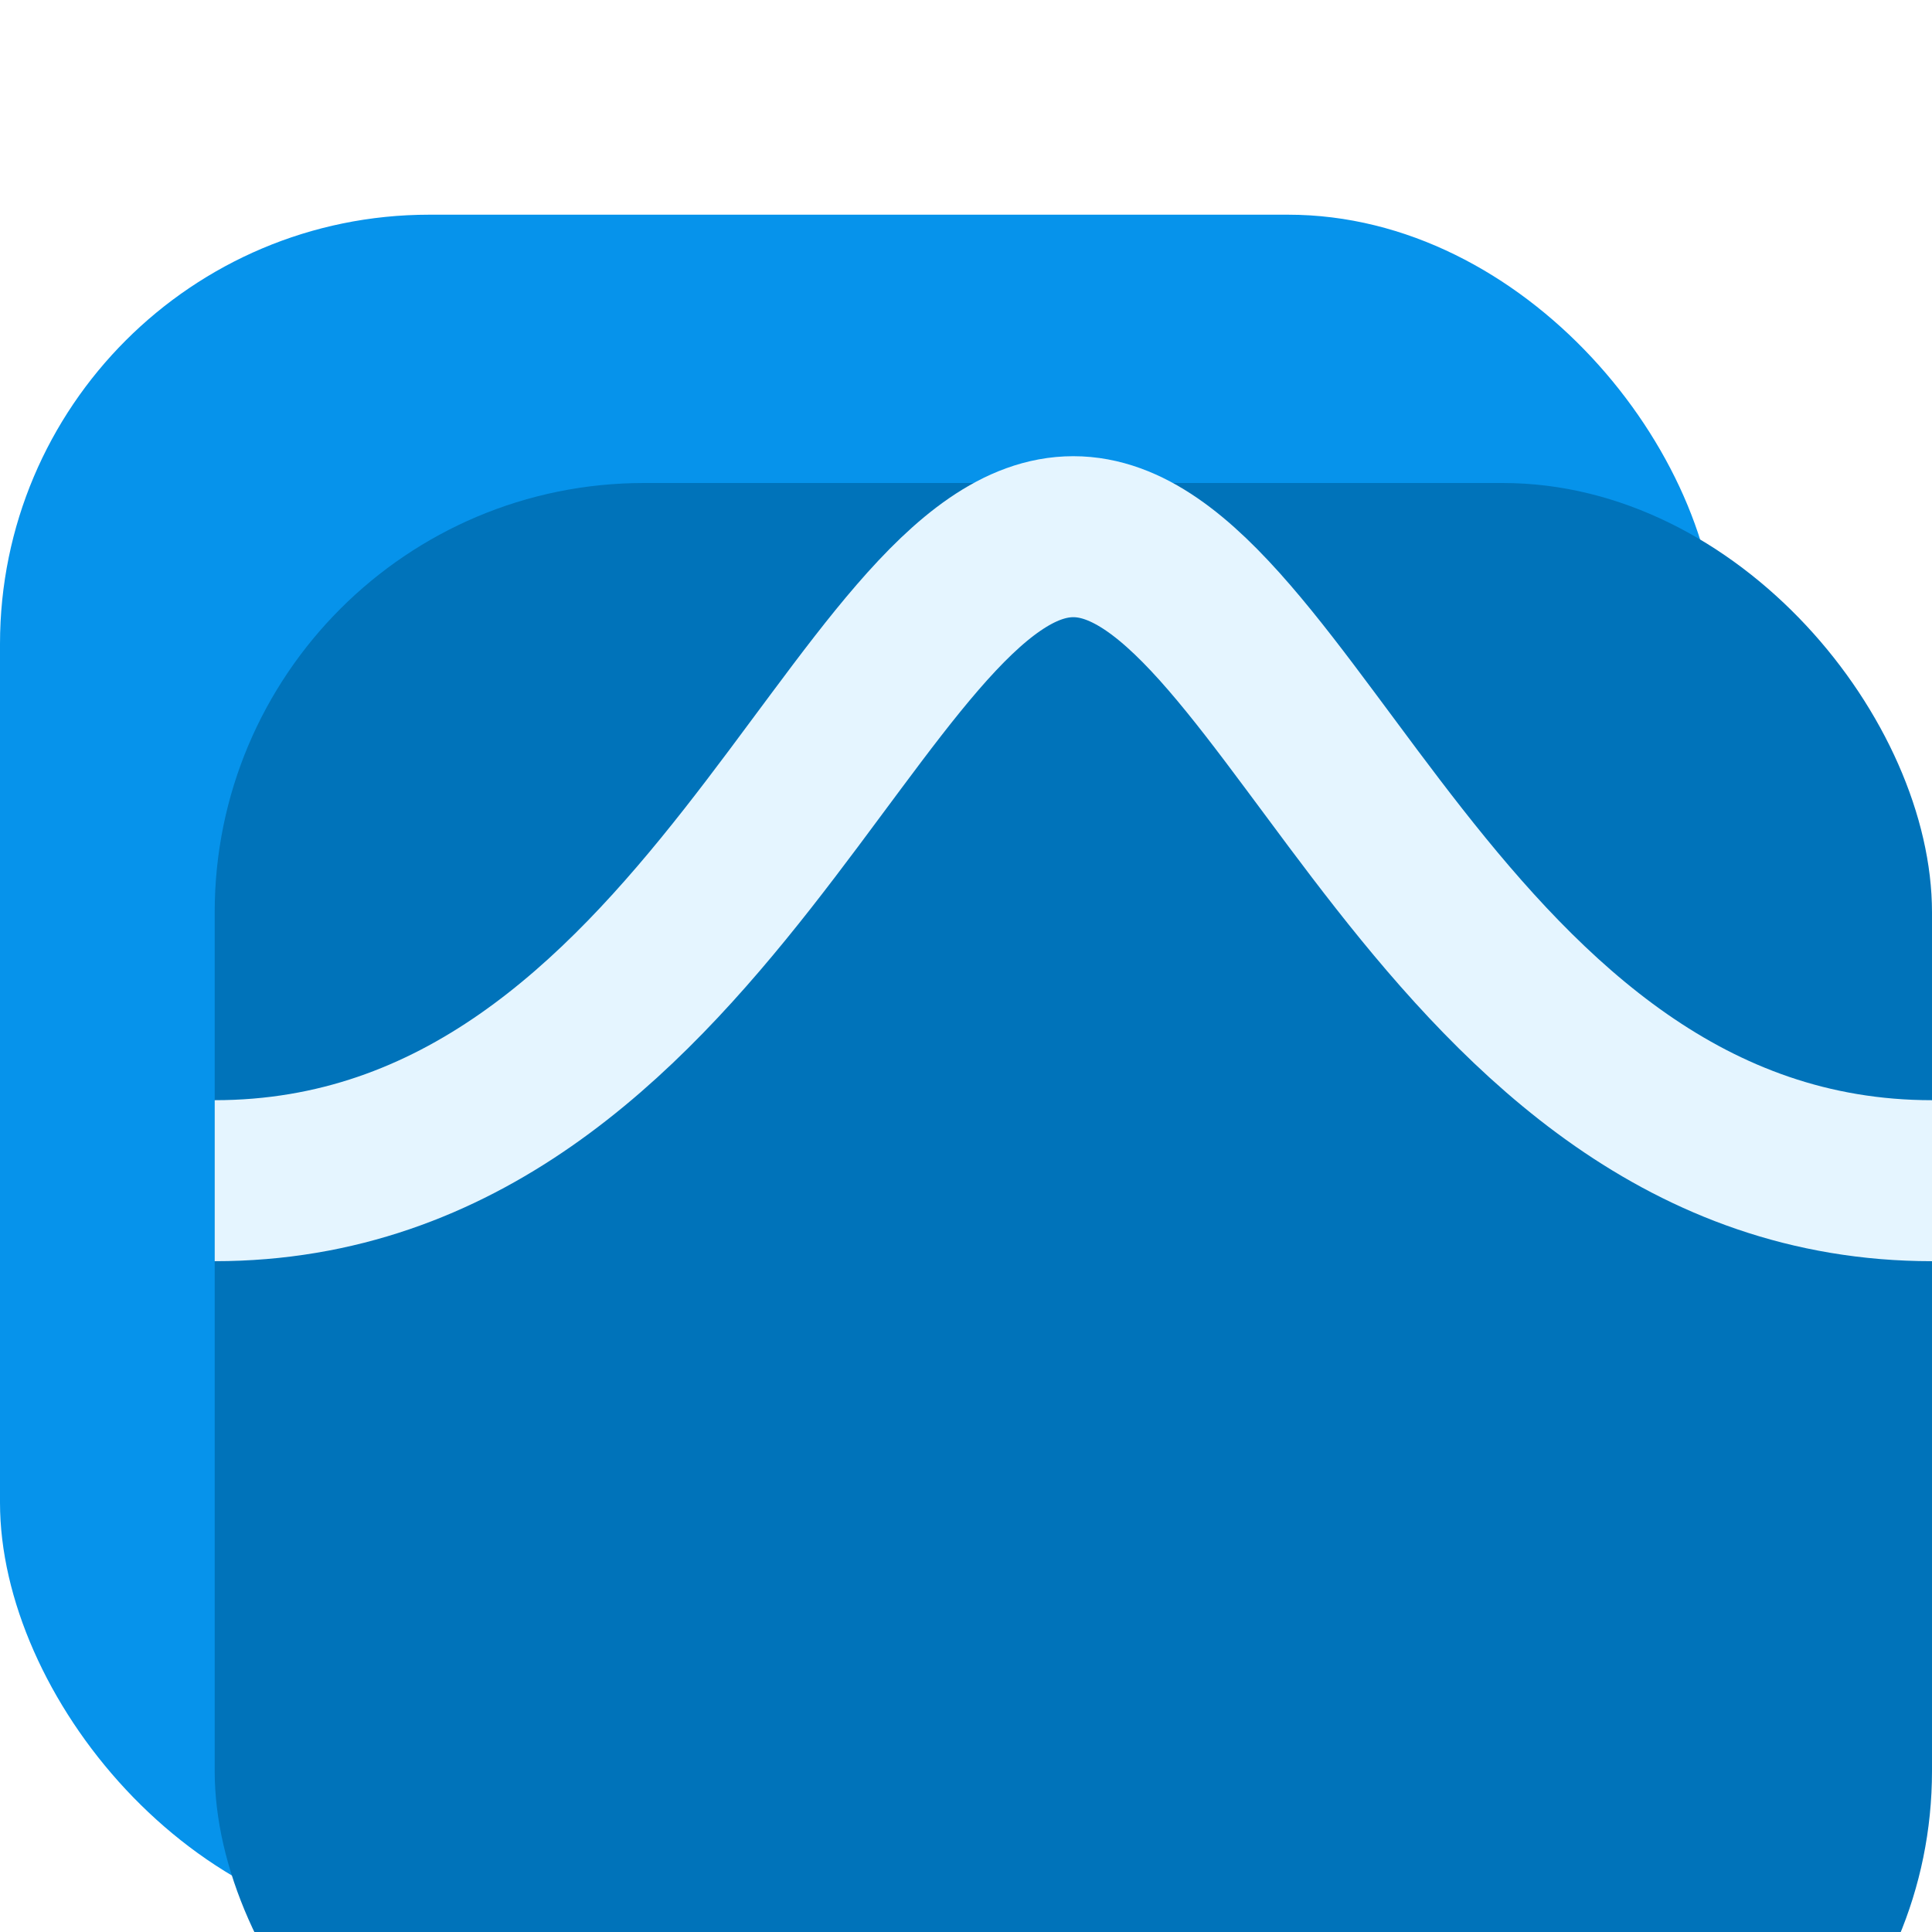 <?xml version="1.0" encoding="utf-8"?>
<svg viewBox="0 0 24 24" fill="none" xmlns="http://www.w3.org/2000/svg">
  <defs>
    <filter id="filter0_dd_1649_60325" x="0.667" y="0" width="31.333" height="31.334" filterUnits="userSpaceOnUse" color-interpolation-filters="sRGB">
      <feFlood flood-opacity="0" result="BackgroundImageFix"/>
      <feColorMatrix in="SourceAlpha" type="matrix" values="0 0 0 0 0 0 0 0 0 0 0 0 0 0 0 0 0 0 127 0" result="hardAlpha"/>
      <feMorphology radius="1" operator="erode" in="SourceAlpha" result="effect1_dropShadow_1649_60325"/>
      <feOffset dy="2"/>
      <feGaussianBlur stdDeviation="2"/>
      <feColorMatrix type="matrix" values="0 0 0 0 0 0 0 0 0 0 0 0 0 0 0 0 0 0 0.06 0"/>
      <feBlend mode="normal" in2="BackgroundImageFix" result="effect1_dropShadow_1649_60325"/>
      <feColorMatrix in="SourceAlpha" type="matrix" values="0 0 0 0 0 0 0 0 0 0 0 0 0 0 0 0 0 0 127 0" result="hardAlpha"/>
      <feMorphology radius="1" operator="erode" in="SourceAlpha" result="effect2_dropShadow_1649_60325"/>
      <feOffset dy="4"/>
      <feGaussianBlur stdDeviation="3"/>
      <feColorMatrix type="matrix" values="0 0 0 0 0 0 0 0 0 0 0 0 0 0 0 0 0 0 0.1 0"/>
      <feBlend mode="normal" in2="effect1_dropShadow_1649_60325" result="effect2_dropShadow_1649_60325"/>
      <feBlend mode="normal" in="SourceGraphic" in2="effect2_dropShadow_1649_60325" result="shape"/>
    </filter>
  </defs>
  <rect y="2.667" width="21.333" height="21.333" rx="5.333" fill="#0693EB" transform="matrix(1, 0, 0, 1, 0, 1.7763568394002505e-15)"/>
  <g filter="url(#filter0_dd_1649_60325)" transform="matrix(1, 0, 0, 1, -3, -1)">
    <rect x="5.667" y="1" width="21.333" height="21.333" rx="5.333" fill="#0073BA"/>
  </g>
  <path d="M 2.667 14.667 C 8.762 14.667 10.667 6.667 13.333 6.667 C 16 6.667 17.905 14.667 24 14.667" stroke="#E5F5FF" stroke-width="2" stroke-linejoin="round" transform="matrix(1, 0, 0, 1, 0, 1.7763568394002505e-15)"/>
</svg>